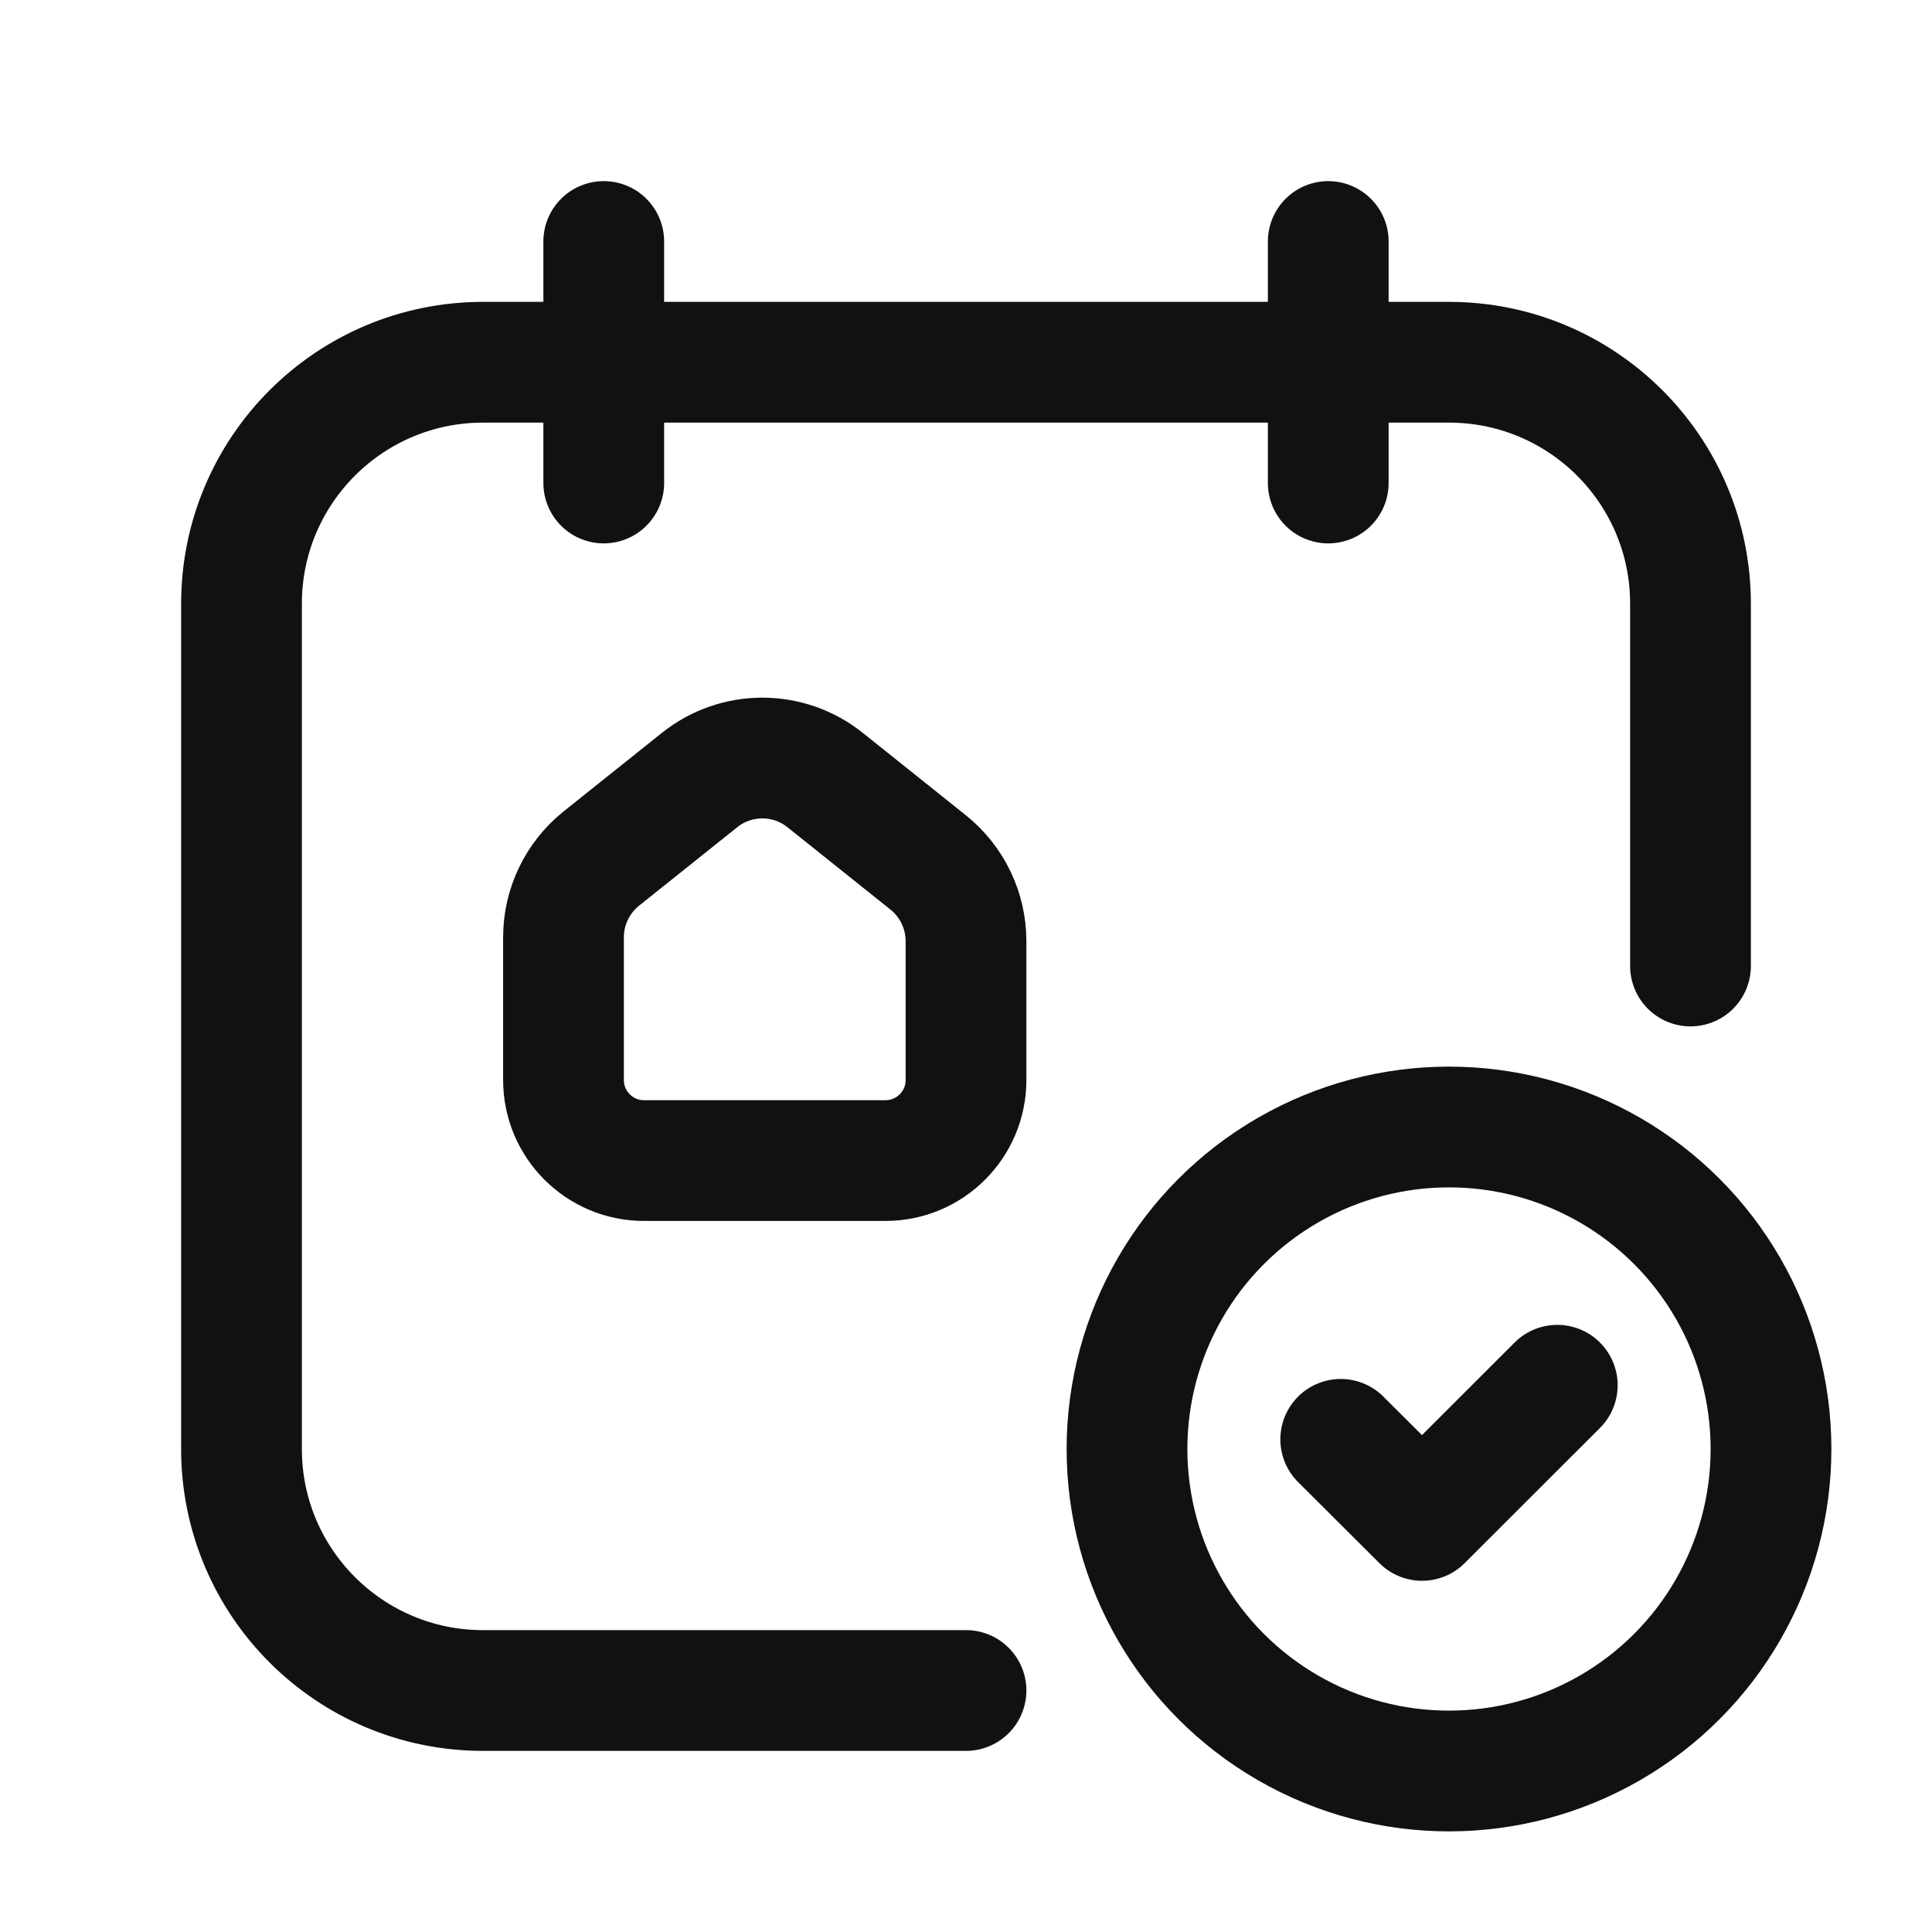 <?xml version="1.0" encoding="UTF-8"?>
<svg xmlns="http://www.w3.org/2000/svg" width="24" height="24" viewBox="0 0 24 24" fill="none">
  <path d="M7.5 3V6" stroke="#111111" stroke-width="1.5" stroke-linecap="round" stroke-linejoin="round"></path>
  <path d="M16.5 3V6" stroke="#111111" stroke-width="1.5" stroke-linecap="round" stroke-linejoin="round"></path>
  <path d="M12 21H6C4.343 21 3 19.657 3 18V7.5C3 5.843 4.343 4.5 6 4.5H18C19.657 4.5 21 5.843 21 7.5V12" stroke="#111111" stroke-width="1.5" stroke-linecap="round" stroke-linejoin="round"></path>
  <circle cx="18" cy="18" r="4" stroke="#111111" stroke-width="1.5" stroke-linecap="round" stroke-linejoin="round"></circle>
  <path d="M19.345 17.208L17.665 18.887L16.655 17.88" stroke="#111111" stroke-width="1.5" stroke-linecap="round" stroke-linejoin="round"></path>
  <path fill-rule="evenodd" clip-rule="evenodd" d="M12 11.691V13.417C12 13.969 11.552 14.417 11 14.417H8C7.448 14.417 7 13.969 7 13.417V11.643C7 11.263 7.173 10.904 7.469 10.666L8.689 9.691C9.146 9.325 9.794 9.325 10.251 9.691L11.531 10.714C11.827 10.952 12 11.311 12 11.691V11.691Z" stroke="#111111" stroke-width="1.5" stroke-linecap="round" stroke-linejoin="round"></path>
</svg>
